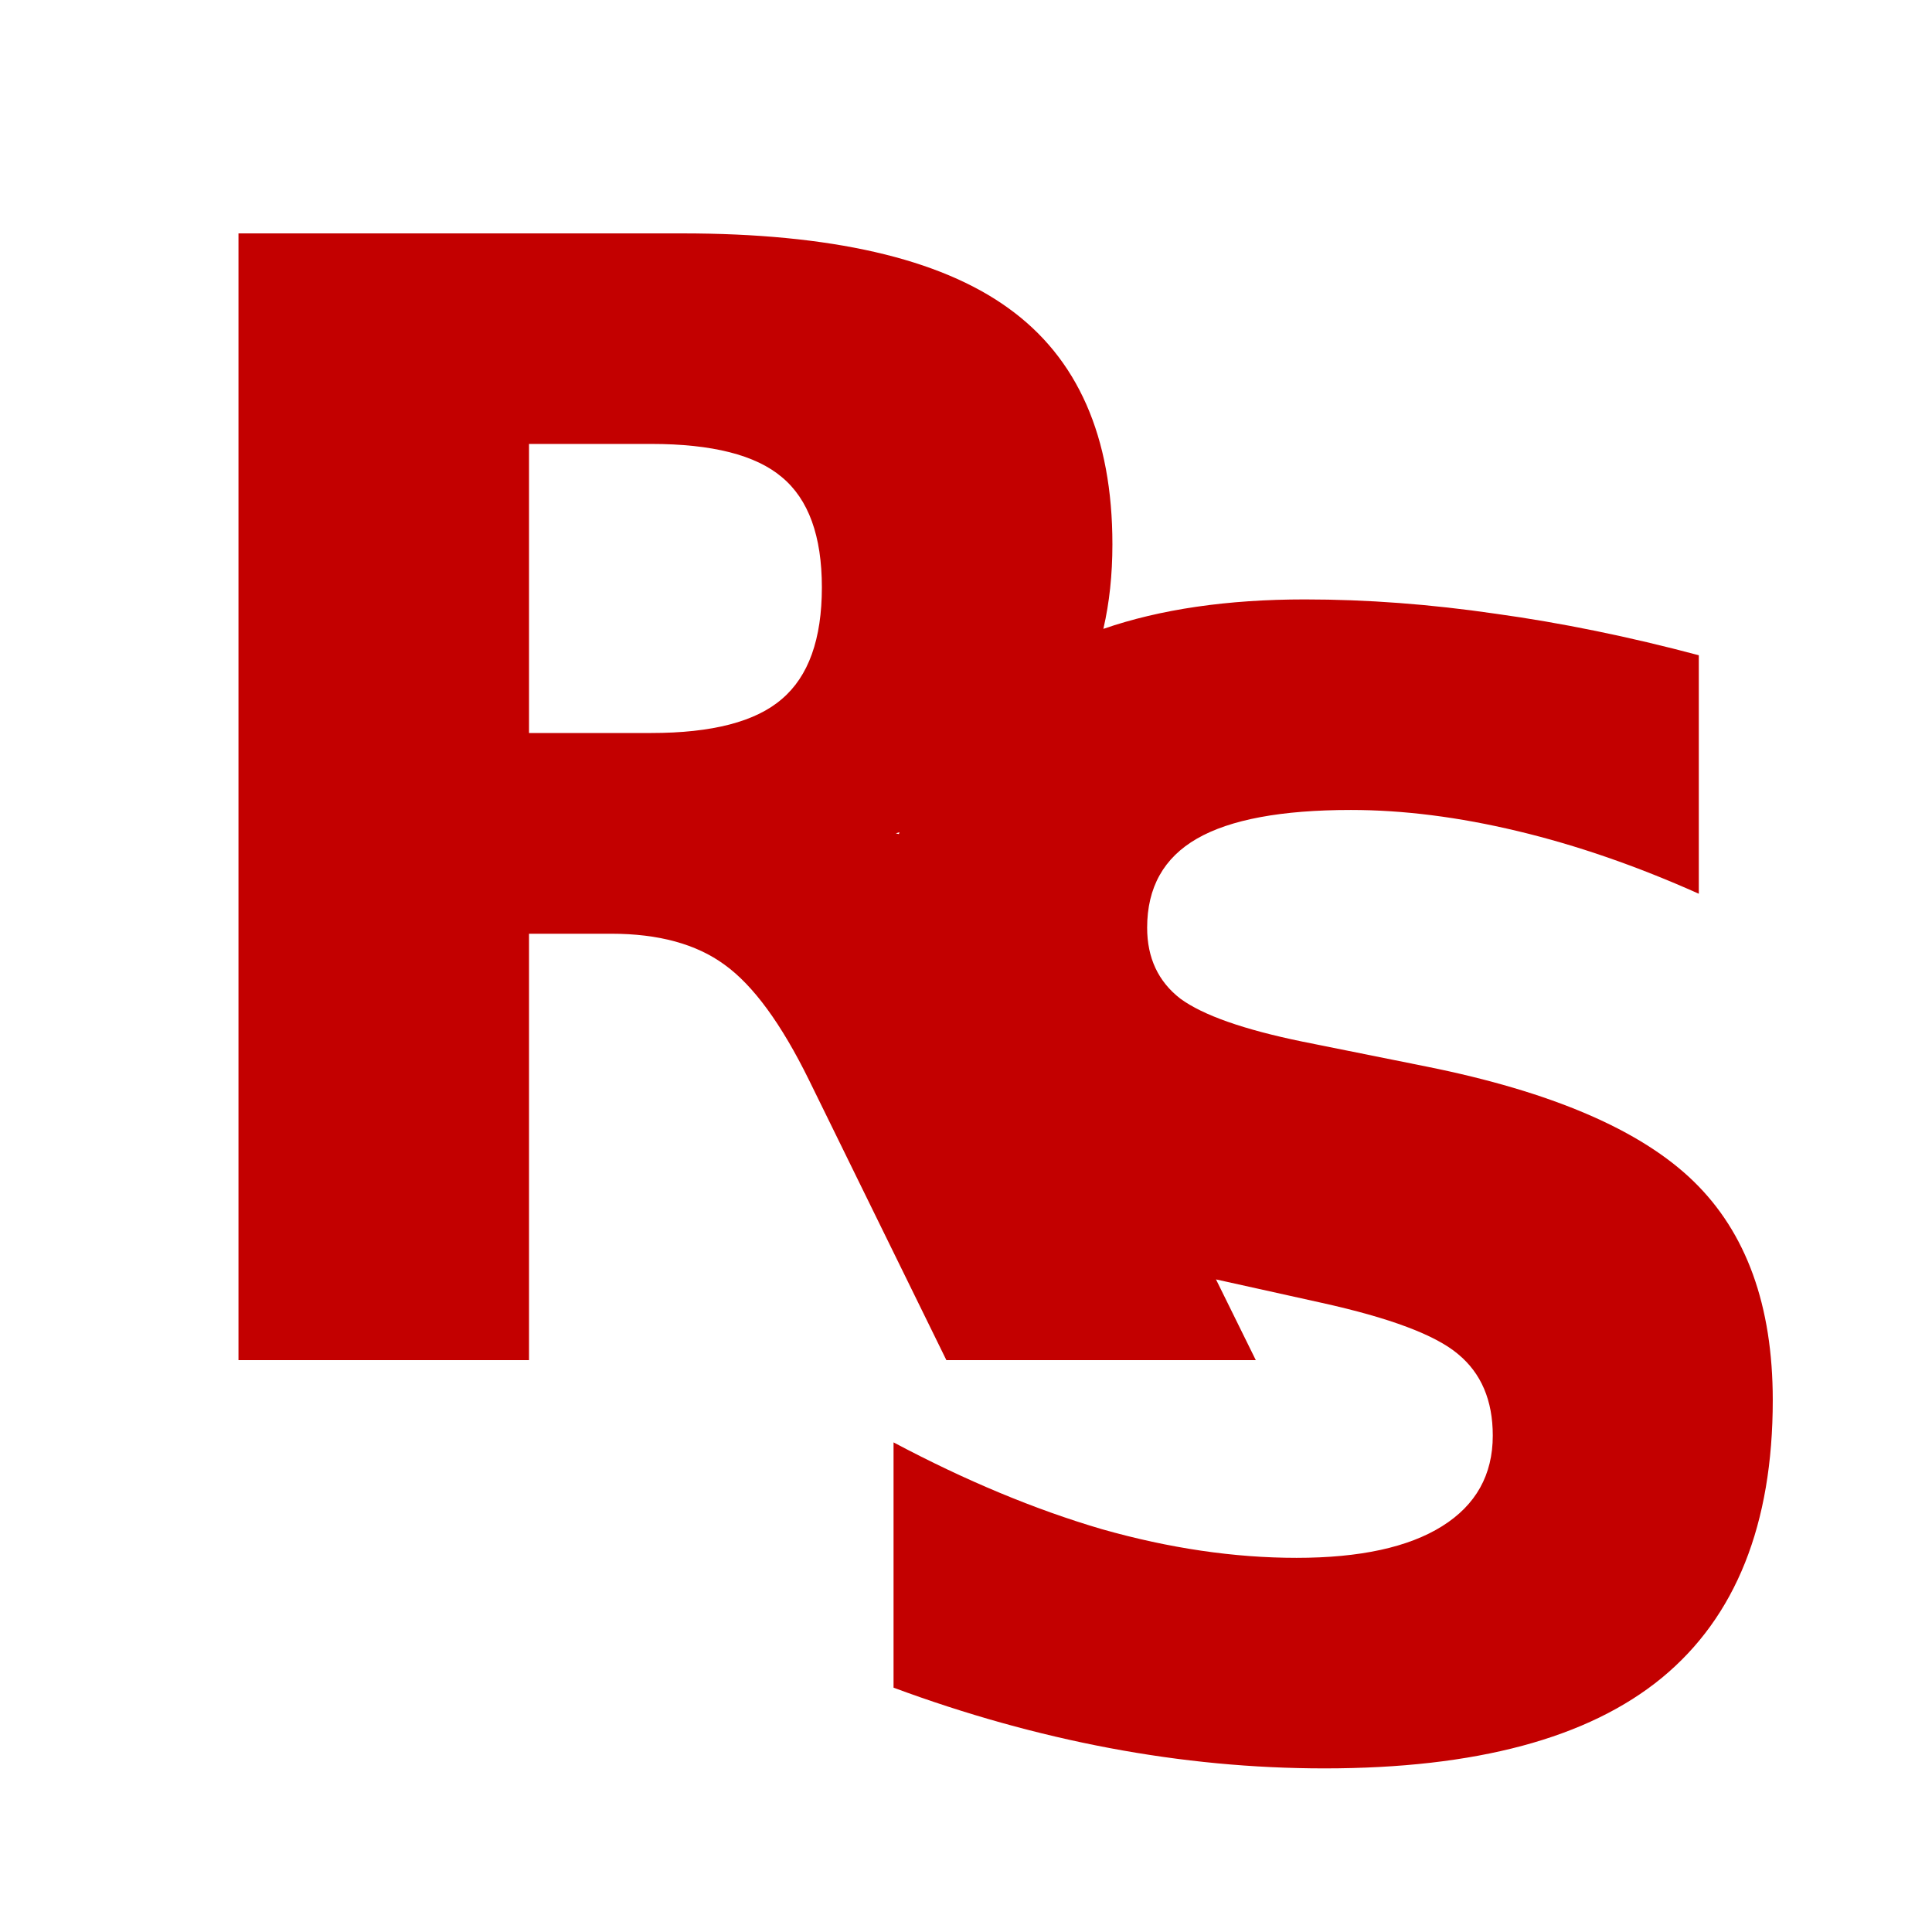 <?xml version="1.0" encoding="UTF-8"?>
<svg xmlns="http://www.w3.org/2000/svg" version="1.2" viewBox="0 0 500 500" width="500" height="500">
  <title>Nieuw project</title>
  <style>
		tspan { white-space:pre } 
		.s0 { fill: #c30000 } 
	</style>
  <path id="R" fill-rule="evenodd" class="s0" d="m158.2 241.65h-21.29v110.35h-75.19v-291.6h114.84q57.62 0 84.38 19.33 26.95 19.34 26.95 61.14 0 11.8-2.34 21.88 22.07-7.62 52.15-7.62 24.02 0 49.41 3.71 25.39 3.51 52.54 10.74v61.72q-24.02-10.75-46.88-16.21-22.85-5.47-43.16-5.47-26.95 0-39.84 7.42-12.89 7.42-12.89 23.05 0 11.71 8.59 18.36 8.79 6.44 31.64 11.13l32.03 6.44q48.63 9.77 69.14 29.69 20.51 19.92 20.51 56.64 0 48.24-28.71 71.88-28.52 23.43-87.31 23.43-27.73 0-55.66-5.27-27.93-5.27-55.86-15.62v-63.48q27.93 14.84 53.91 22.46 26.17 7.42 50.39 7.42 24.61 0 37.69-8.2 13.09-8.2 13.09-23.44 0-13.67-8.99-21.09-8.79-7.42-35.35-13.28l-27.29-6.05 10.3 20.89h-80.08l-35.54-72.46q-10.75-21.88-21.88-29.88-10.94-8.01-29.3-8.01zm73.64-25.98q0.39 0.09 0.79 0.19 0.07-0.24 0.14-0.48-0.47 0.15-0.93 0.29zm-94.93-25.97h31.64q23.64 0 33.79-8.79 10.36-8.79 10.36-28.91 0-19.92-10.36-28.52-10.15-8.59-33.79-8.59h-31.64z"></path>
</svg>
